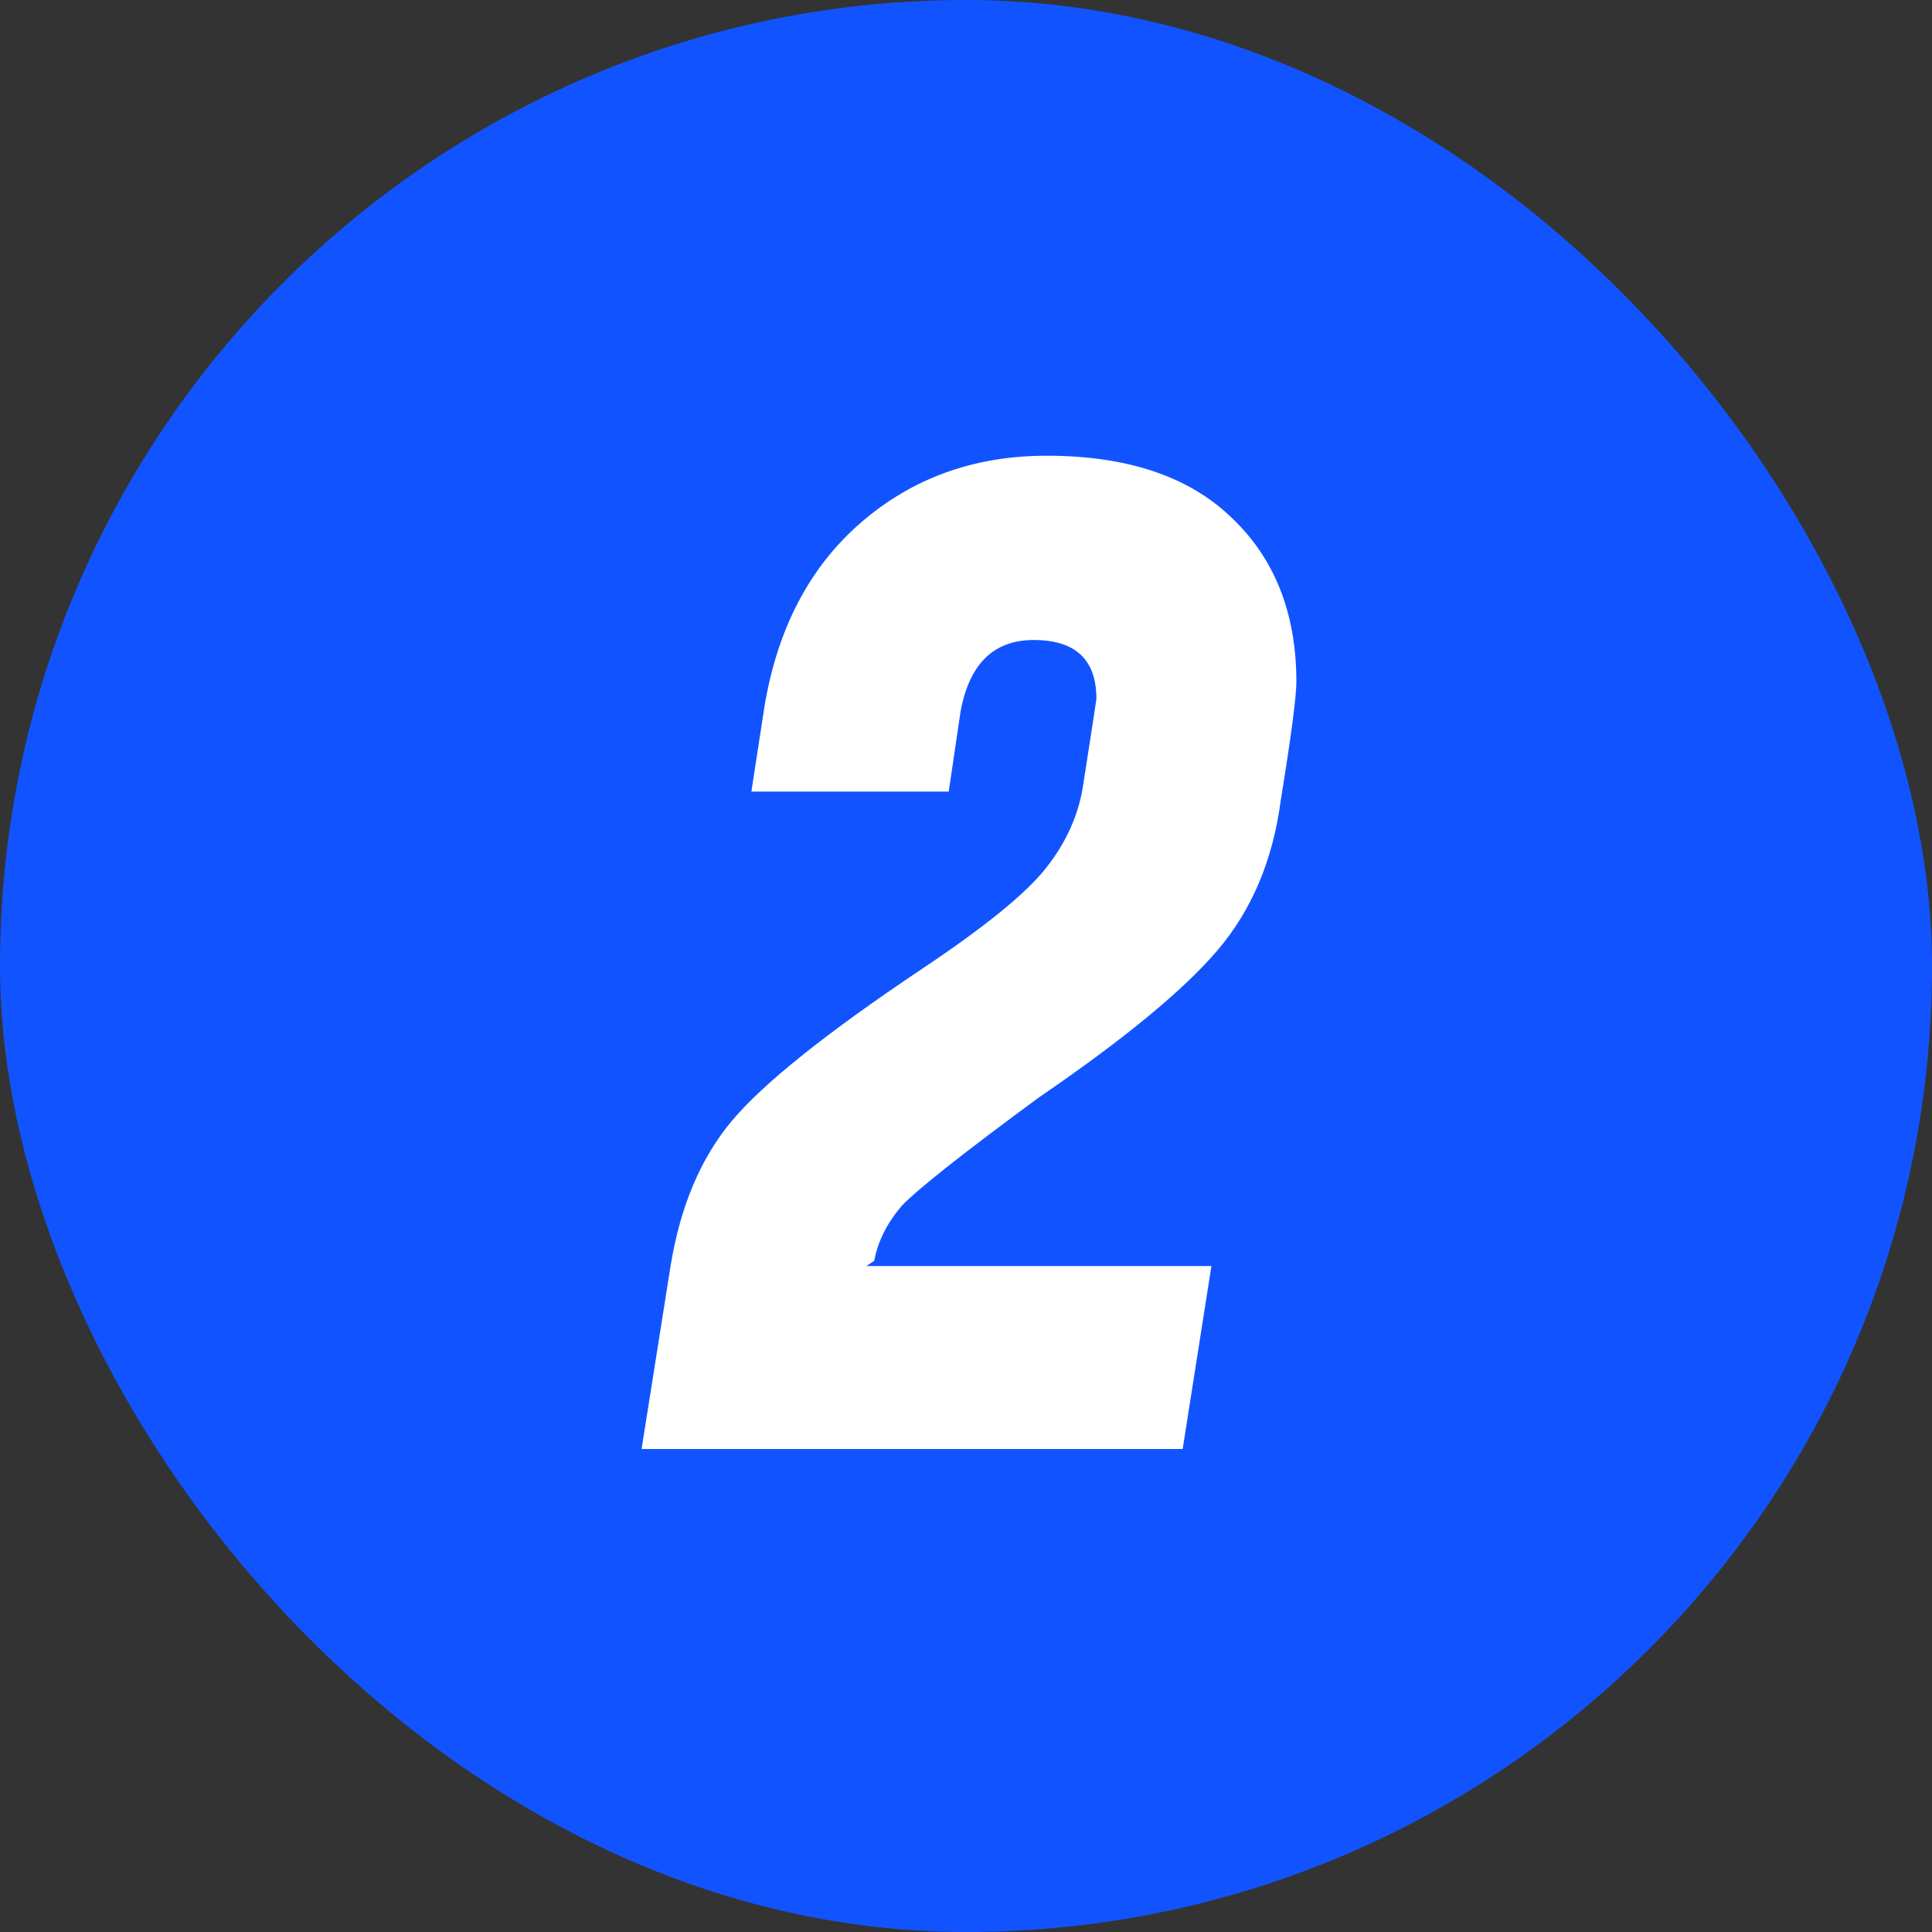<svg width="68" height="68" viewBox="0 0 68 68" fill="none" xmlns="http://www.w3.org/2000/svg">
<rect x="0" y="0" width="68" height="68" fill="#333333" stroke="none"/>
<g clip-path="url(#clip0_1_2869)">
<rect width="68" height="68" rx="34" fill="#1154FF"/>
<path d="M33.392 27.862H26.446L26.906 24.872C27.366 22.112 28.501 19.95 30.31 18.386C32.12 16.822 34.297 16.04 36.842 16.04C39.663 16.04 41.825 16.761 43.328 18.202C44.861 19.643 45.628 21.575 45.628 23.998C45.628 24.519 45.444 25.915 45.076 28.184C44.8 30.269 44.064 32.017 42.868 33.428C41.672 34.839 39.572 36.571 36.566 38.626C33.898 40.589 32.288 41.861 31.736 42.444C31.215 43.057 30.893 43.701 30.77 44.376L30.494 44.56H42.638L41.626 51H22.582L23.594 44.606C23.931 42.49 24.652 40.773 25.756 39.454C26.86 38.135 29.084 36.357 32.426 34.118C34.634 32.646 36.091 31.465 36.796 30.576C37.532 29.656 37.977 28.659 38.13 27.586C38.437 25.623 38.59 24.627 38.59 24.596C38.59 23.216 37.854 22.526 36.382 22.526C34.971 22.526 34.113 23.369 33.806 25.056L33.392 27.862Z" fill="white"/>
</g>
<defs>
<clipPath id="clip0_1_2869">
<rect width="68" height="68" rx="34" fill="white"/>
</clipPath>
</defs>
</svg>
